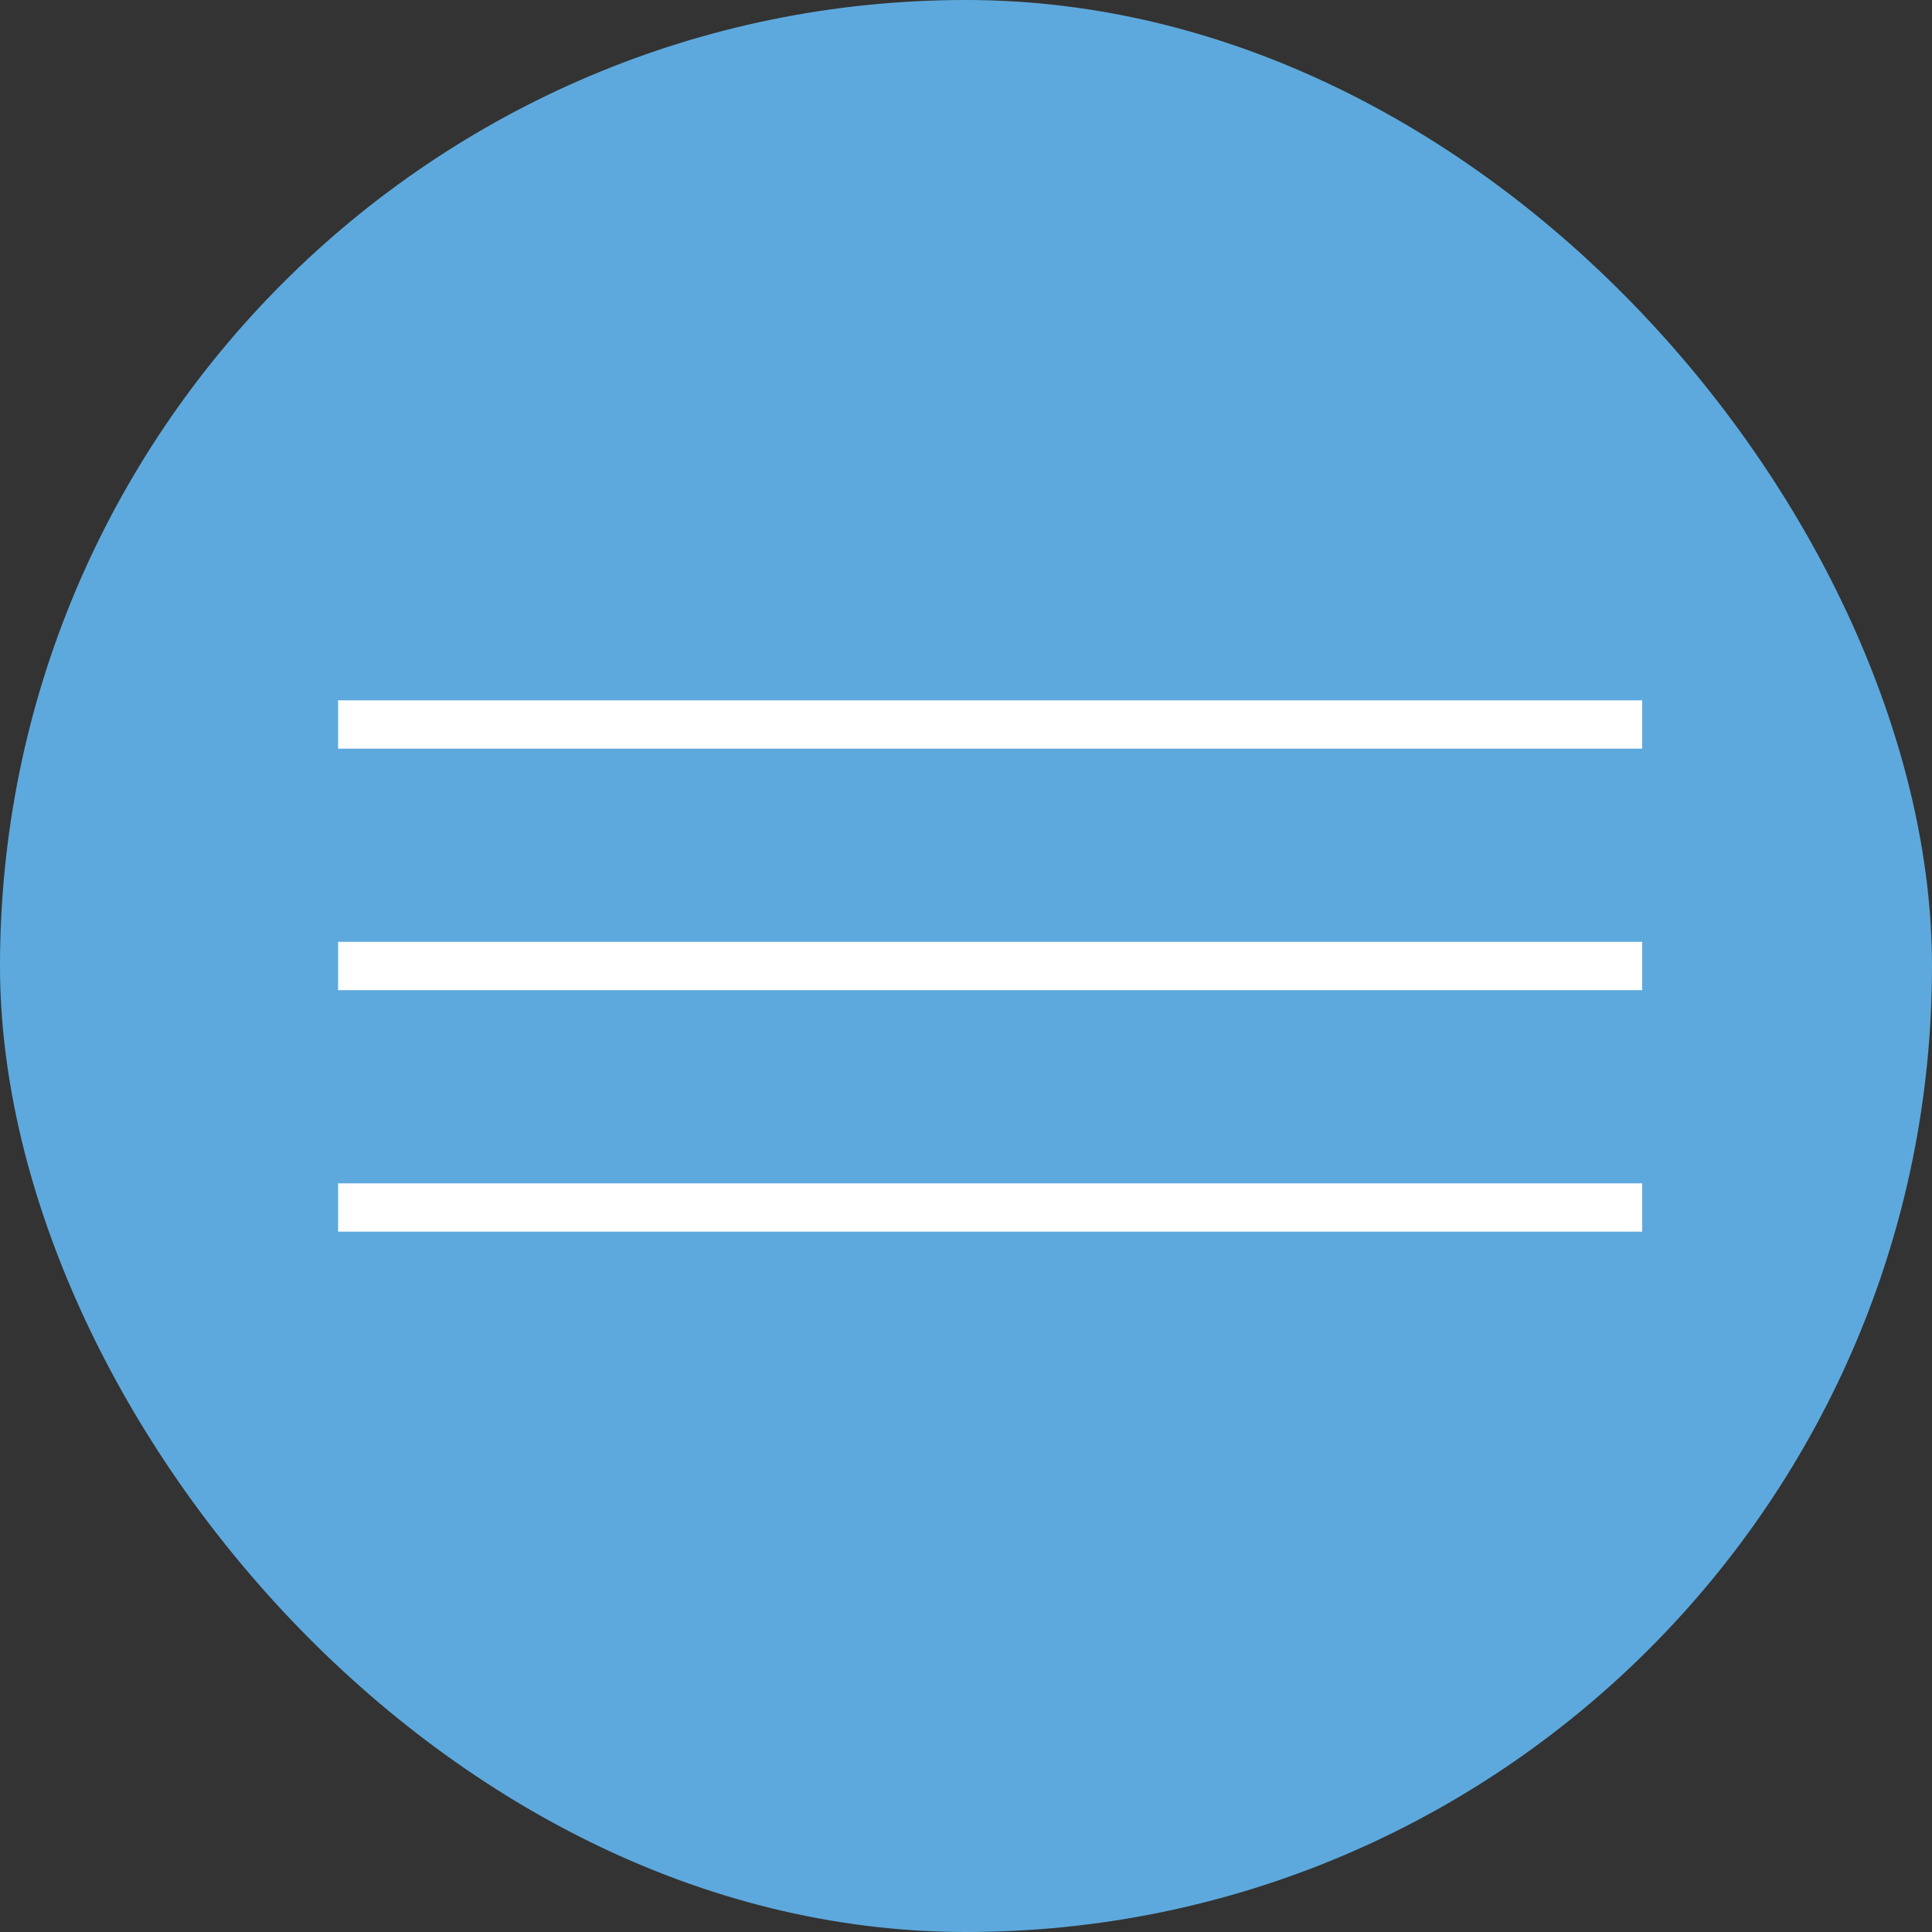 <?xml version="1.0" encoding="UTF-8"?> <svg xmlns="http://www.w3.org/2000/svg" width="32" height="32" fill="none"><rect width="100%" height="100%" fill="#333333" stroke="none"/><rect width="32" height="32" fill="#5DA9DD" rx="16"></rect><path stroke="#fff" stroke-width=".8" d="M5.6 12h21.6M5.6 16h21.6M5.6 20h21.6"></path></svg> 